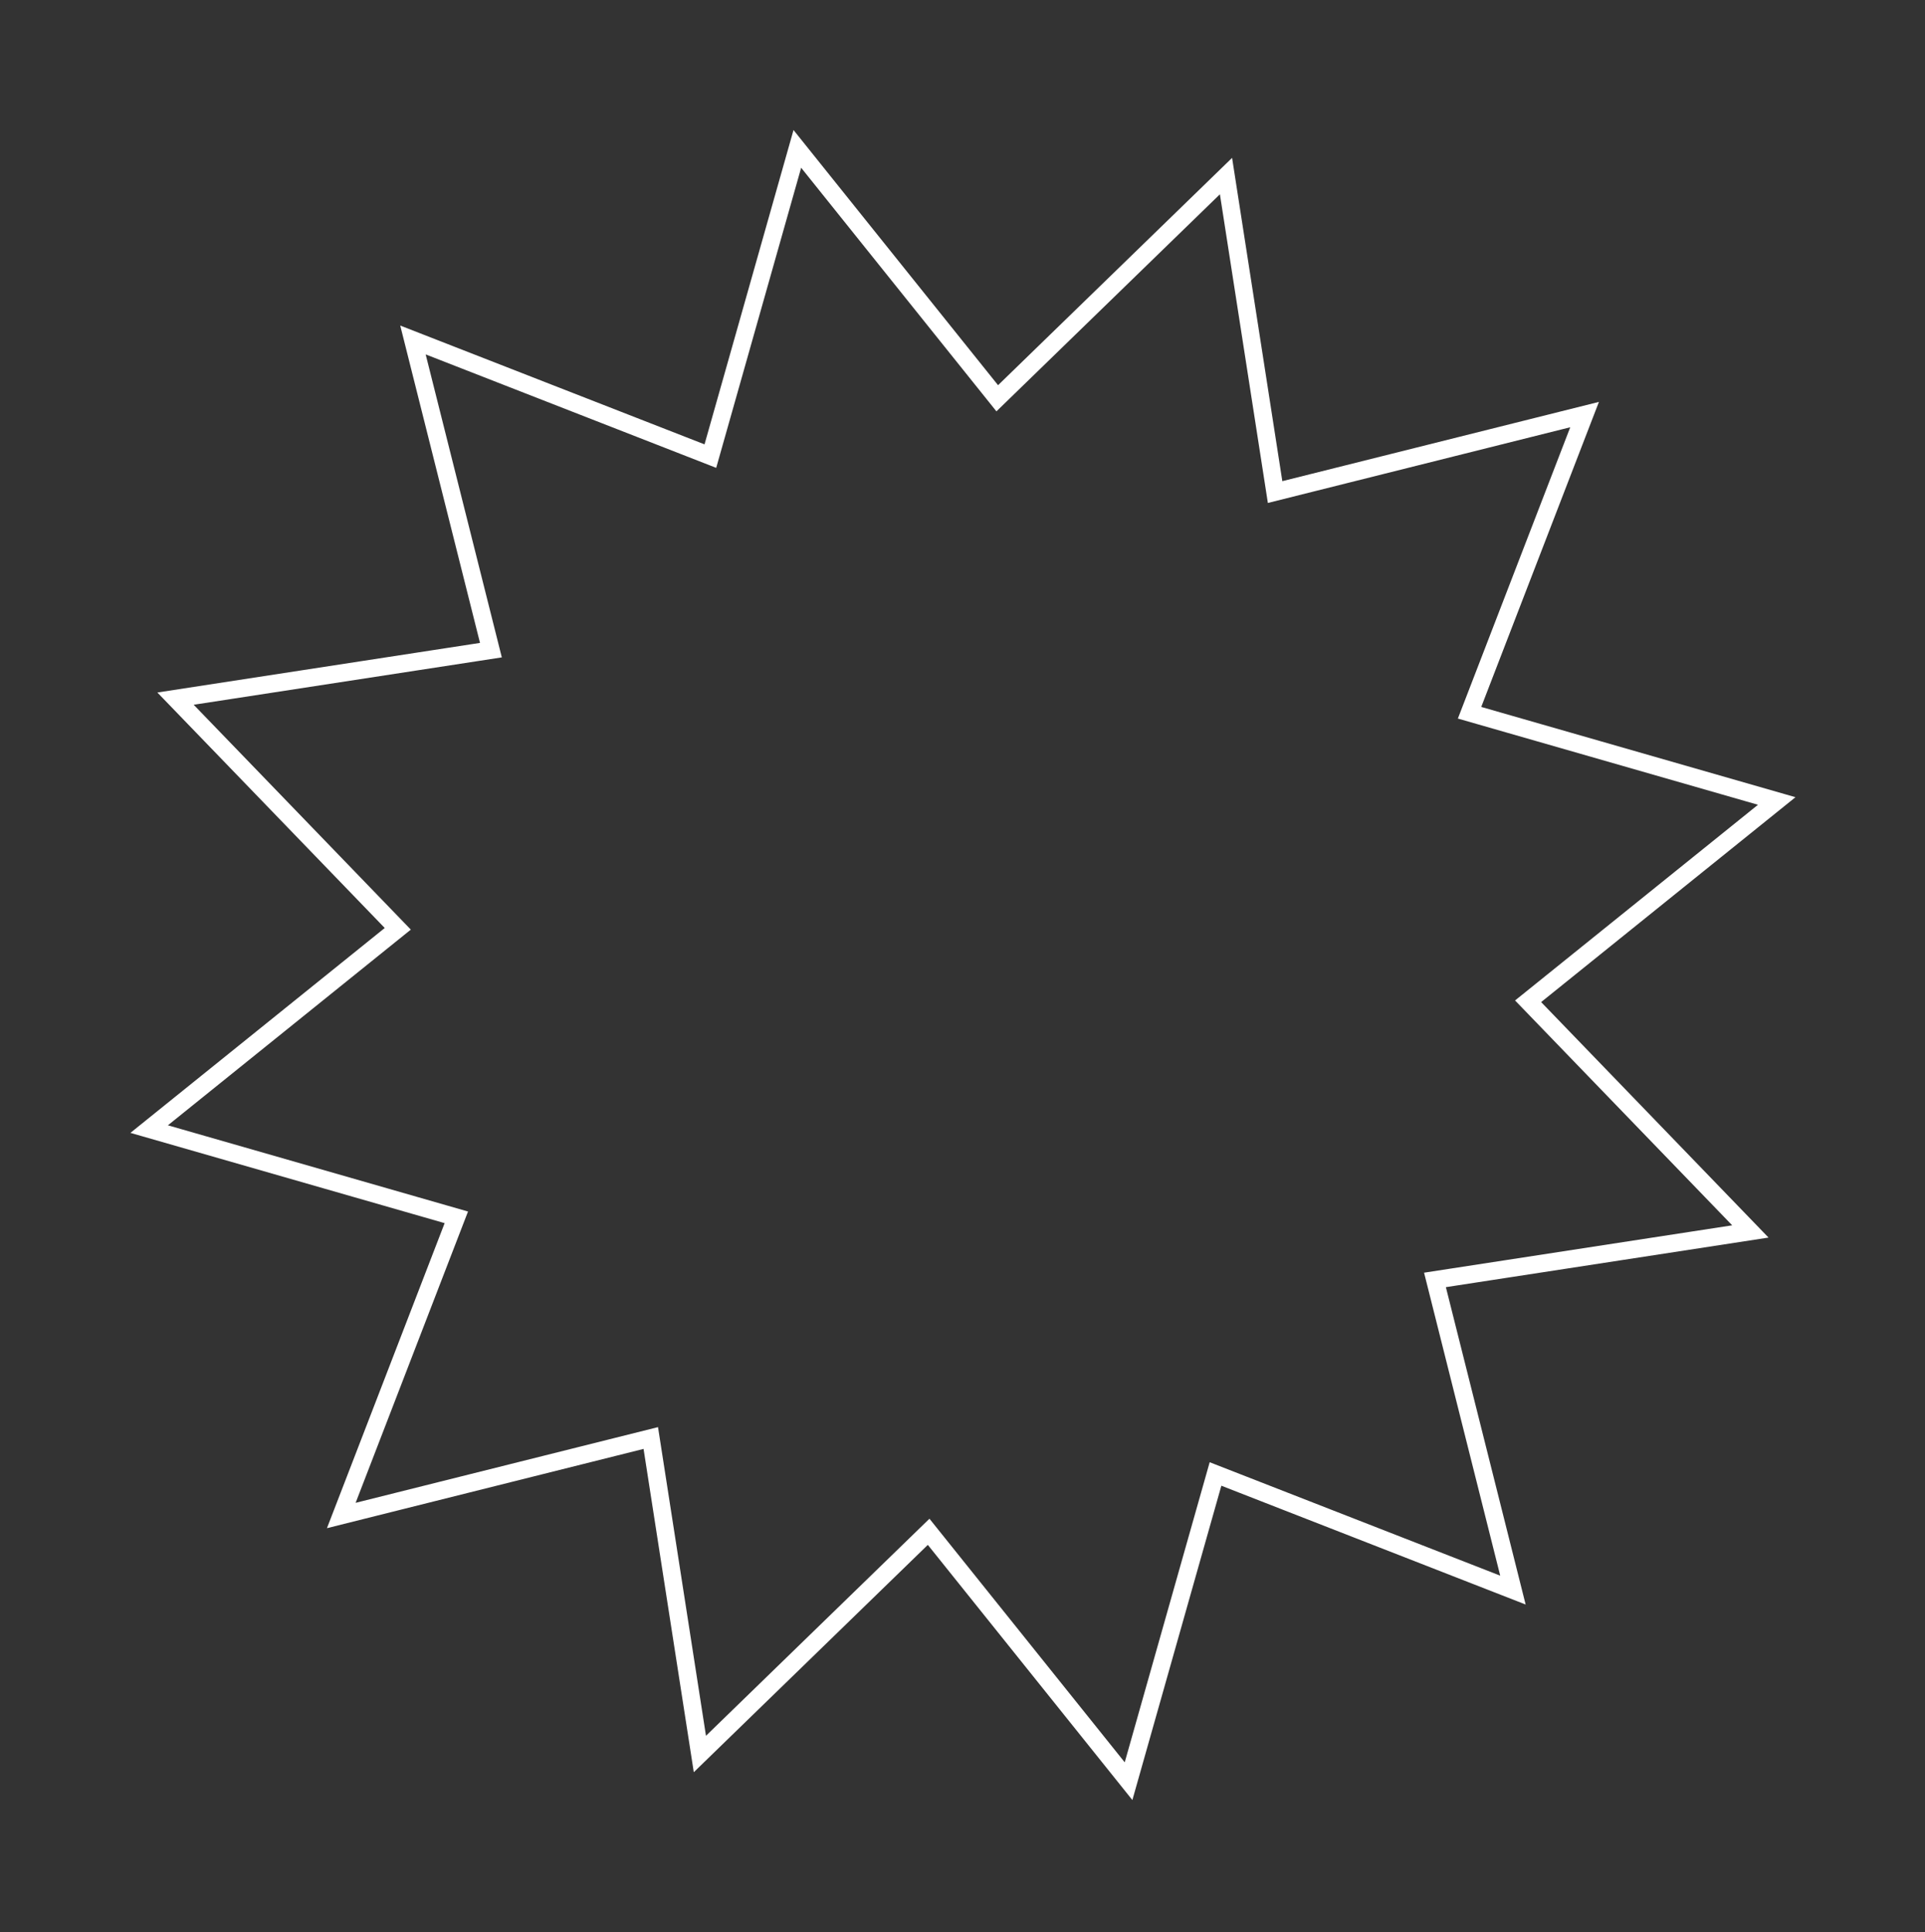 <?xml version="1.0" encoding="UTF-8"?> <svg xmlns="http://www.w3.org/2000/svg" width="1092" height="1096" viewBox="0 0 1092 1096" fill="none"><rect x="0" y="0" width="1092" height="1096" fill="#333333" stroke="none"/> <path d="M496.616 898.225L397.026 994.963L375.585 856.973L369.174 815.721L328.551 825.889L193.6 859.675L243.918 729.269L258.864 690.536L218.855 679.042L84.616 640.479L193.269 552.952L225.651 526.866L196.778 496.965L99.569 396.298L237.086 375.16L278.483 368.796L268.304 328.301L234.258 192.853L363.738 243.411L402.969 258.731L414.412 218.312L452.304 84.463L539.406 193.115L565.709 225.925L595.885 196.613L695.474 99.879L716.916 237.867L723.326 279.122L763.949 268.952L898.899 235.164L848.583 365.571L833.639 404.305L873.646 415.798L1007.89 454.361L899.235 541.888L866.849 567.974L895.722 597.875L992.933 698.542L855.418 719.68L814.021 726.043L824.2 766.538L858.243 901.985L728.763 851.432L689.531 836.111L678.088 876.526L640.196 1010.38L553.094 901.726L526.791 868.915L496.616 898.225Z" stroke="white" stroke-width="10"></path> </svg> 